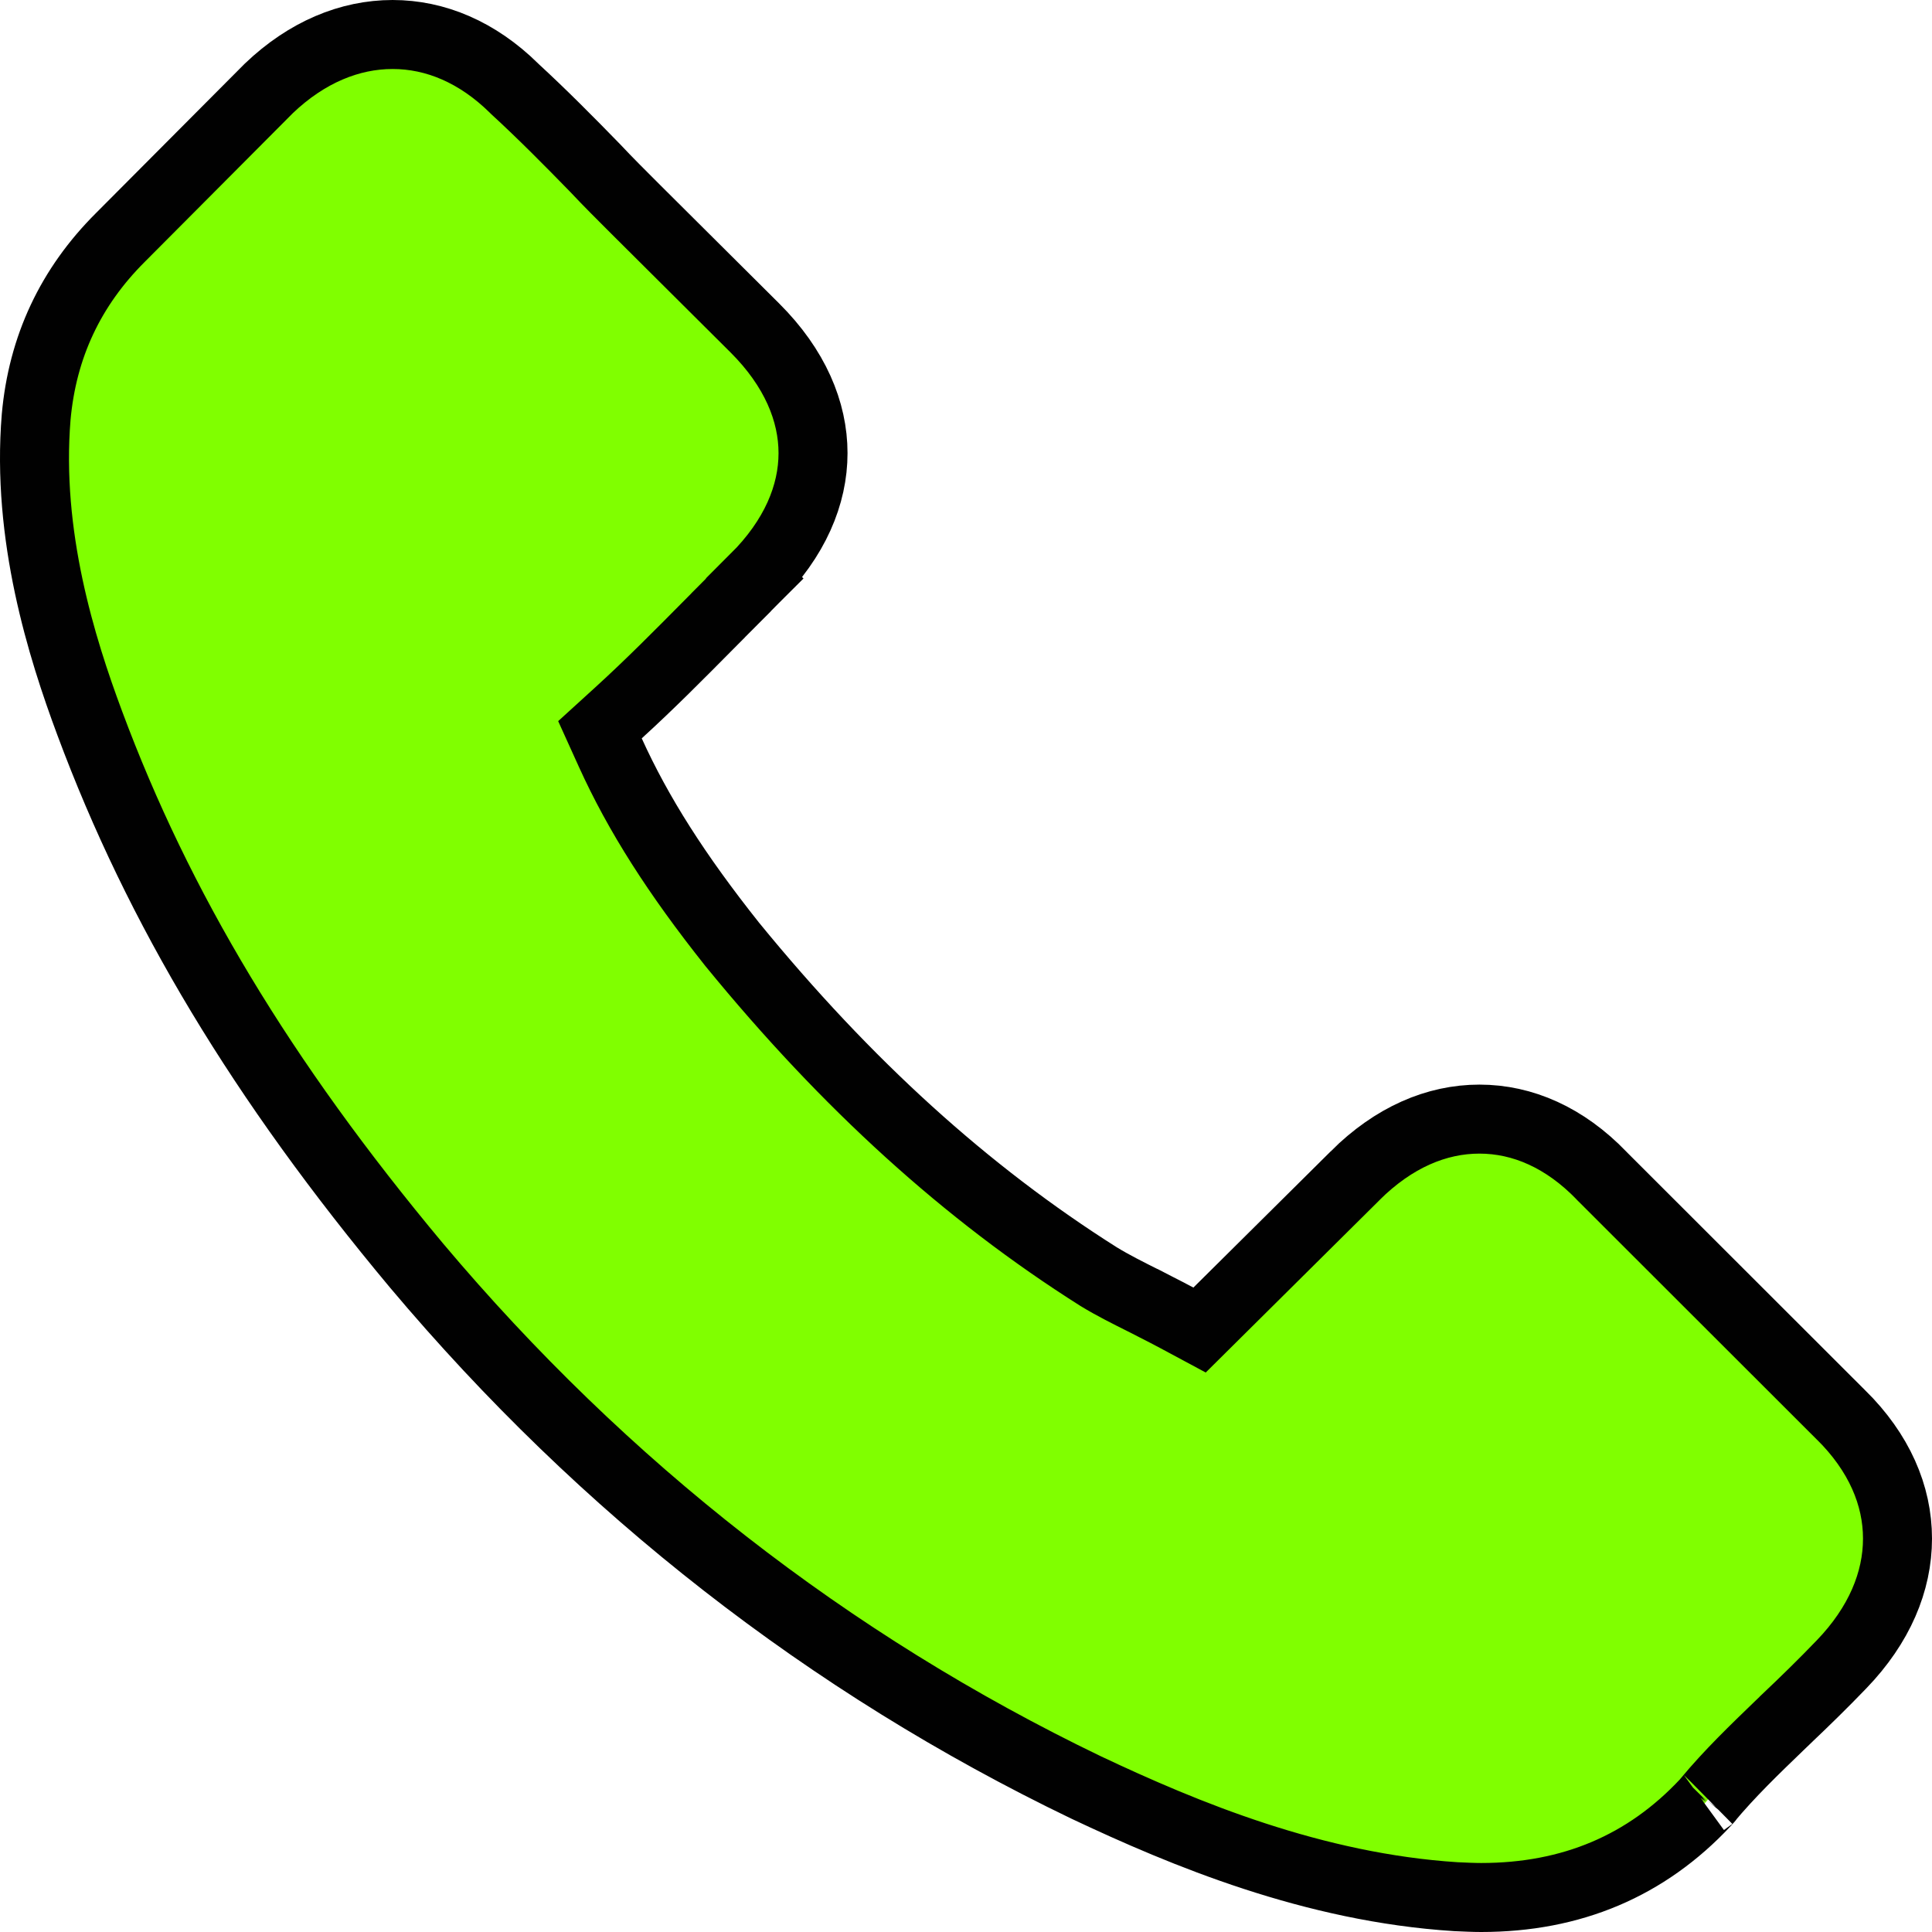 <svg width="28" height="28" viewBox="0 0 28 28" fill="none" xmlns="http://www.w3.org/2000/svg">
<path d="M23.211 17.038L23.211 17.038L23.217 17.045L26.676 20.501L26.679 20.503C27.234 21.05 27.5 21.673 27.5 22.298C27.5 22.921 27.237 23.553 26.689 24.121L26.688 24.122C26.424 24.397 26.153 24.661 25.885 24.915L25.885 24.915L25.883 24.918C25.853 24.947 25.823 24.976 25.793 25.004C25.432 25.352 25.065 25.705 24.742 26.094L24.735 26.103C24.732 26.106 24.729 26.109 24.727 26.112C24.723 26.116 24.719 26.121 24.715 26.126C23.86 27.04 22.779 27.5 21.466 27.5C21.355 27.5 21.229 27.494 21.097 27.488C19.037 27.356 17.176 26.583 15.74 25.905C12.013 24.111 8.75 21.566 6.035 18.339C3.791 15.652 2.298 13.161 1.301 10.482L1.301 10.482C0.891 9.382 0.383 7.762 0.524 6.045C0.615 5.028 1.023 4.16 1.746 3.44L1.746 3.44L1.747 3.439L3.889 1.288L3.897 1.28C4.446 0.756 5.069 0.5 5.69 0.5C6.311 0.5 6.92 0.756 7.45 1.278L7.456 1.284L7.462 1.29C7.86 1.656 8.248 2.048 8.624 2.434C8.816 2.639 9.02 2.841 9.211 3.032L9.218 3.039L9.218 3.039L10.938 4.751C11.522 5.332 11.783 5.966 11.783 6.567C11.783 7.169 11.522 7.802 10.938 8.383L11.291 8.737L10.938 8.383C10.849 8.472 10.759 8.563 10.671 8.652L10.671 8.653C10.582 8.742 10.495 8.83 10.409 8.916L10.407 8.919C10.362 8.964 10.318 9.009 10.273 9.054C9.848 9.483 9.421 9.915 8.964 10.331L8.695 10.576L8.845 10.907C9.251 11.802 9.805 12.671 10.61 13.684L10.61 13.684L10.614 13.689C12.268 15.713 14.002 17.288 15.919 18.5L15.919 18.5L15.924 18.503C16.128 18.628 16.361 18.744 16.581 18.854L16.584 18.855C16.641 18.885 16.697 18.913 16.751 18.941C16.855 18.994 16.955 19.045 17.059 19.101L17.385 19.276L17.648 19.015L19.639 17.04L19.639 17.039C20.198 16.483 20.819 16.219 21.441 16.219C22.068 16.219 22.68 16.488 23.211 17.038ZM24.761 26.075L24.757 26.079C24.76 26.076 24.763 26.073 24.761 26.075Z" fill="#80FF00" stroke="#010101"/>
</svg>

